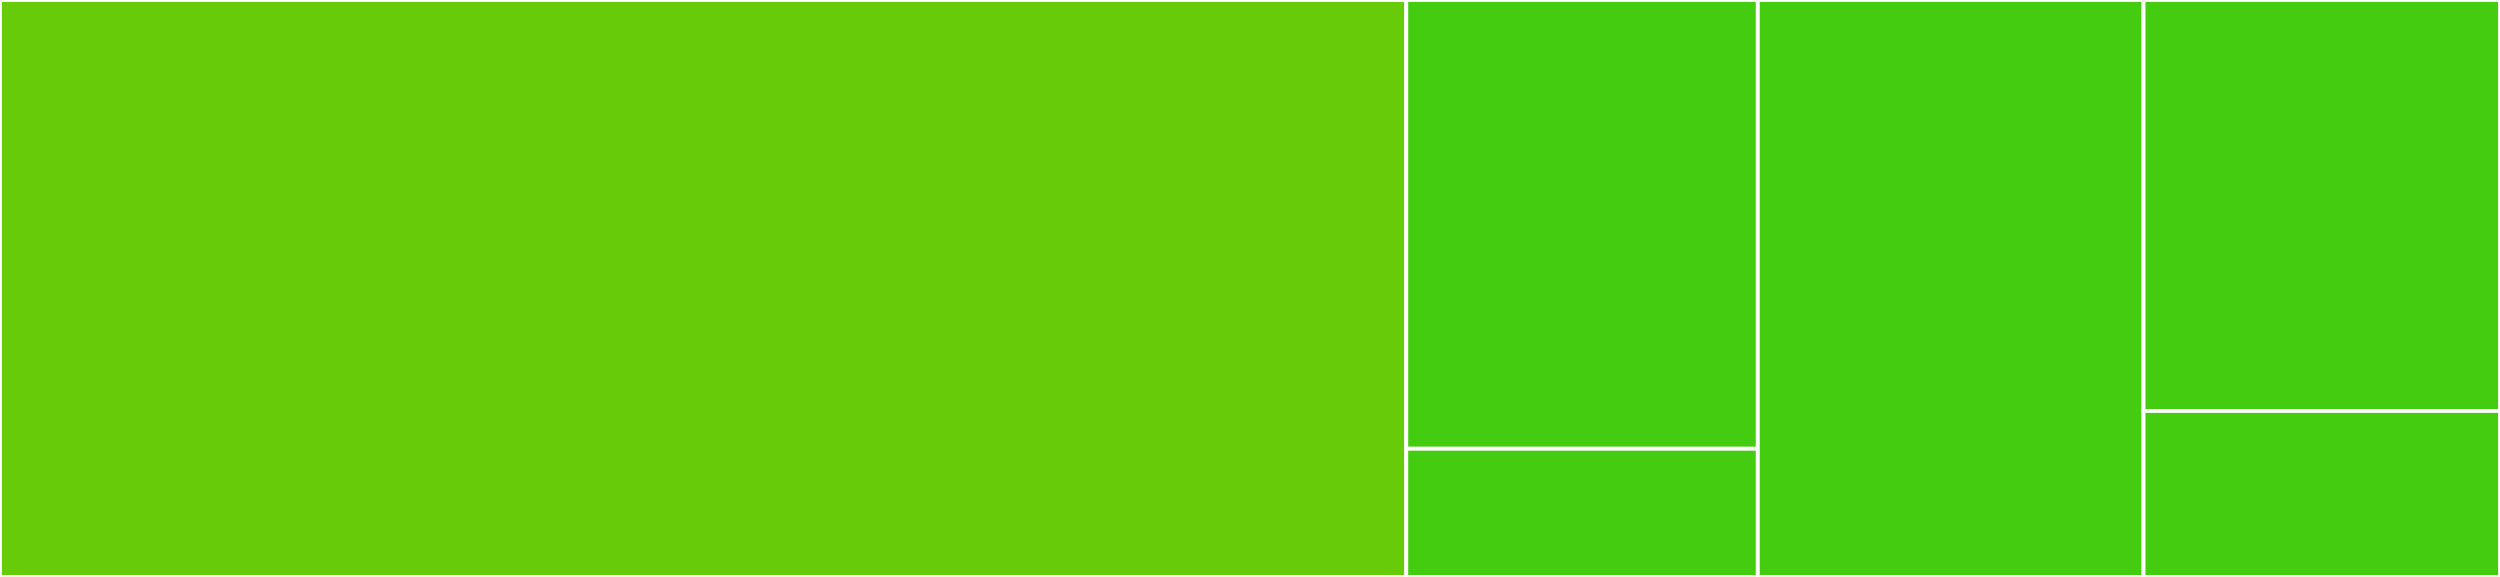 <svg baseProfile="full" width="650" height="150" viewBox="0 0 650 150" version="1.1"
xmlns="http://www.w3.org/2000/svg" xmlns:ev="http://www.w3.org/2001/xml-events"
xmlns:xlink="http://www.w3.org/1999/xlink">

<rect x="0" y="0" width="650" height="150" fill="#333333" stroke="none"/>

<style>rect.s{mask:url(#mask);}</style>
<defs>
  <pattern id="white" width="4" height="4" patternUnits="userSpaceOnUse" patternTransform="rotate(45)">
    <rect width="2" height="2" transform="translate(0,0)" fill="white"></rect>
  </pattern>
  <mask id="mask">
    <rect x="0" y="0" width="100%" height="100%" fill="url(#white)"></rect>
  </mask>
</defs>

<rect x="0" y="0" width="365.625" height="150.0" fill="#68cb09" stroke="white" stroke-width="1" class=" tooltipped" data-content="app/extend/context.js"><title>app/extend/context.js</title></rect>
<rect x="365.625" y="0" width="91.406" height="116.667" fill="#4c1" stroke="white" stroke-width="1" class=" tooltipped" data-content="app/schedule/clean_tmpdir.js"><title>app/schedule/clean_tmpdir.js</title></rect>
<rect x="365.625" y="116.667" width="91.406" height="33.333" fill="#4c1" stroke="white" stroke-width="1" class=" tooltipped" data-content="app/middleware/multipart.js"><title>app/middleware/multipart.js</title></rect>
<rect x="457.031" y="0" width="100.293" height="150.0" fill="#4c1" stroke="white" stroke-width="1" class=" tooltipped" data-content="lib/utils.js"><title>lib/utils.js</title></rect>
<rect x="557.324" y="0" width="92.676" height="106.849" fill="#4c1" stroke="white" stroke-width="1" class=" tooltipped" data-content="config/config.default.js"><title>config/config.default.js</title></rect>
<rect x="557.324" y="106.849" width="92.676" height="43.151" fill="#4c1" stroke="white" stroke-width="1" class=" tooltipped" data-content="app.js"><title>app.js</title></rect>
</svg>